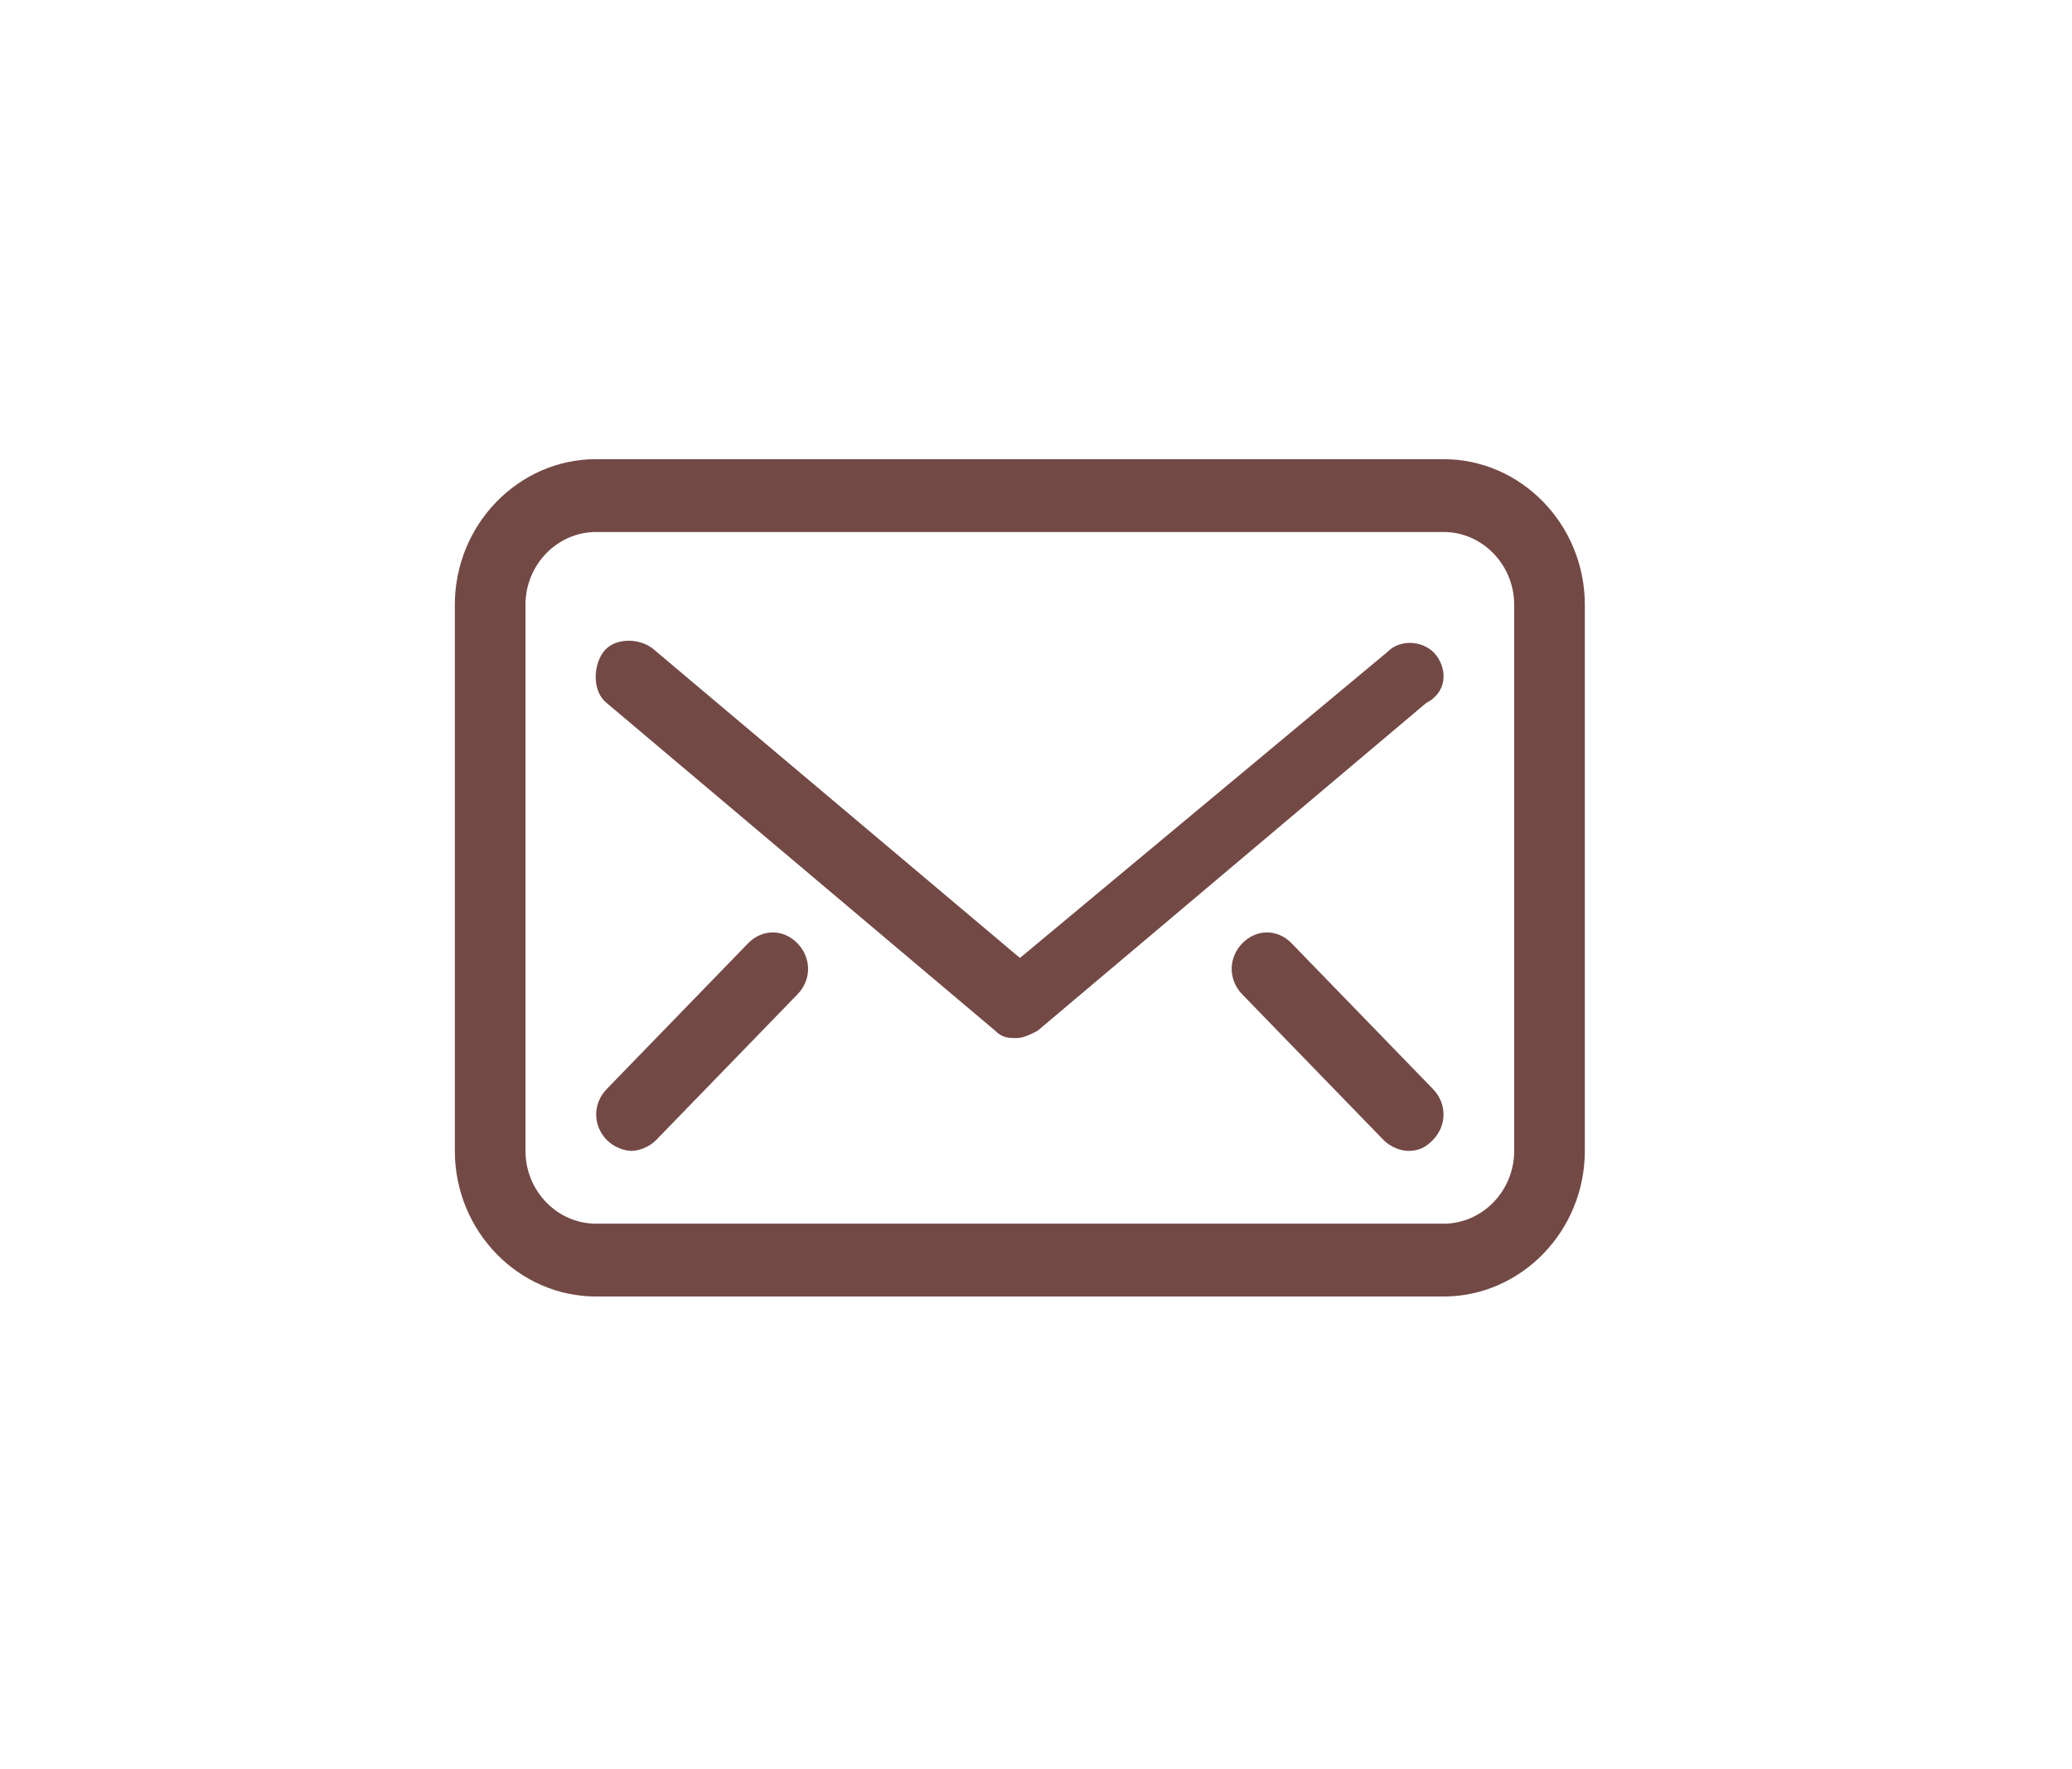 <svg width="41" height="35" viewBox="0 0 41 35" fill="none" xmlns="http://www.w3.org/2000/svg">
<g filter="url(#filter0_d_591_840)">
<path d="M28.565 9.084L11.795 9.084C10.258 9.084 9 10.381 9 11.965L9 22.769C9 24.353 10.258 25.65 11.795 25.65L28.565 25.65C30.102 25.65 31.36 24.353 31.36 22.769L31.36 11.965C31.36 10.381 30.102 9.084 28.565 9.084ZM29.962 22.769C29.962 23.561 29.333 24.209 28.565 24.209L11.795 24.209C11.026 24.209 10.398 23.561 10.398 22.769L10.398 11.965C10.398 11.173 11.026 10.525 11.795 10.525L28.565 10.525C29.333 10.525 29.962 11.173 29.962 11.965L29.962 22.769Z" fill="#734946"/>
<path d="M28.427 12.974C28.218 12.686 27.728 12.614 27.449 12.902L20.182 18.952L12.915 12.83C12.636 12.614 12.147 12.614 11.937 12.902C11.727 13.19 11.727 13.694 12.007 13.91L19.693 20.392C19.833 20.537 19.973 20.537 20.112 20.537C20.252 20.537 20.392 20.465 20.532 20.392L28.218 13.91C28.637 13.694 28.637 13.262 28.427 12.974Z" fill="#734946"/>
<path d="M25.559 18.663C25.28 18.375 24.861 18.375 24.581 18.663C24.302 18.952 24.302 19.384 24.581 19.672L27.376 22.553C27.516 22.697 27.726 22.769 27.865 22.769C28.075 22.769 28.215 22.697 28.354 22.553C28.634 22.265 28.634 21.832 28.354 21.544L25.559 18.663Z" fill="#734946"/>
<path d="M14.802 18.663L12.007 21.544C11.727 21.832 11.727 22.265 12.007 22.553C12.147 22.697 12.356 22.769 12.496 22.769C12.636 22.769 12.845 22.697 12.985 22.553L15.78 19.672C16.06 19.384 16.06 18.952 15.78 18.663C15.501 18.375 15.081 18.375 14.802 18.663Z" fill="#734946"/>
</g>
<defs>
<filter id="filter0_d_591_840" x="0" y="0.084" width="40.359" height="34.565" filterUnits="userSpaceOnUse" color-interpolation-filters="sRGB">
<feFlood flood-opacity="0" result="BackgroundImageFix"/>
<feColorMatrix in="SourceAlpha" type="matrix" values="0 0 0 0 0 0 0 0 0 0 0 0 0 0 0 0 0 0 127 0" result="hardAlpha"/>
<feOffset/>
<feGaussianBlur stdDeviation="4.5"/>
<feComposite in2="hardAlpha" operator="out"/>
<feColorMatrix type="matrix" values="0 0 0 0 0 0 0 0 0 0 0 0 0 0 0 0 0 0 0.15 0"/>
<feBlend mode="normal" in2="BackgroundImageFix" result="effect1_dropShadow_591_840"/>
<feBlend mode="normal" in="SourceGraphic" in2="effect1_dropShadow_591_840" result="shape"/>
</filter>
</defs>
</svg>
